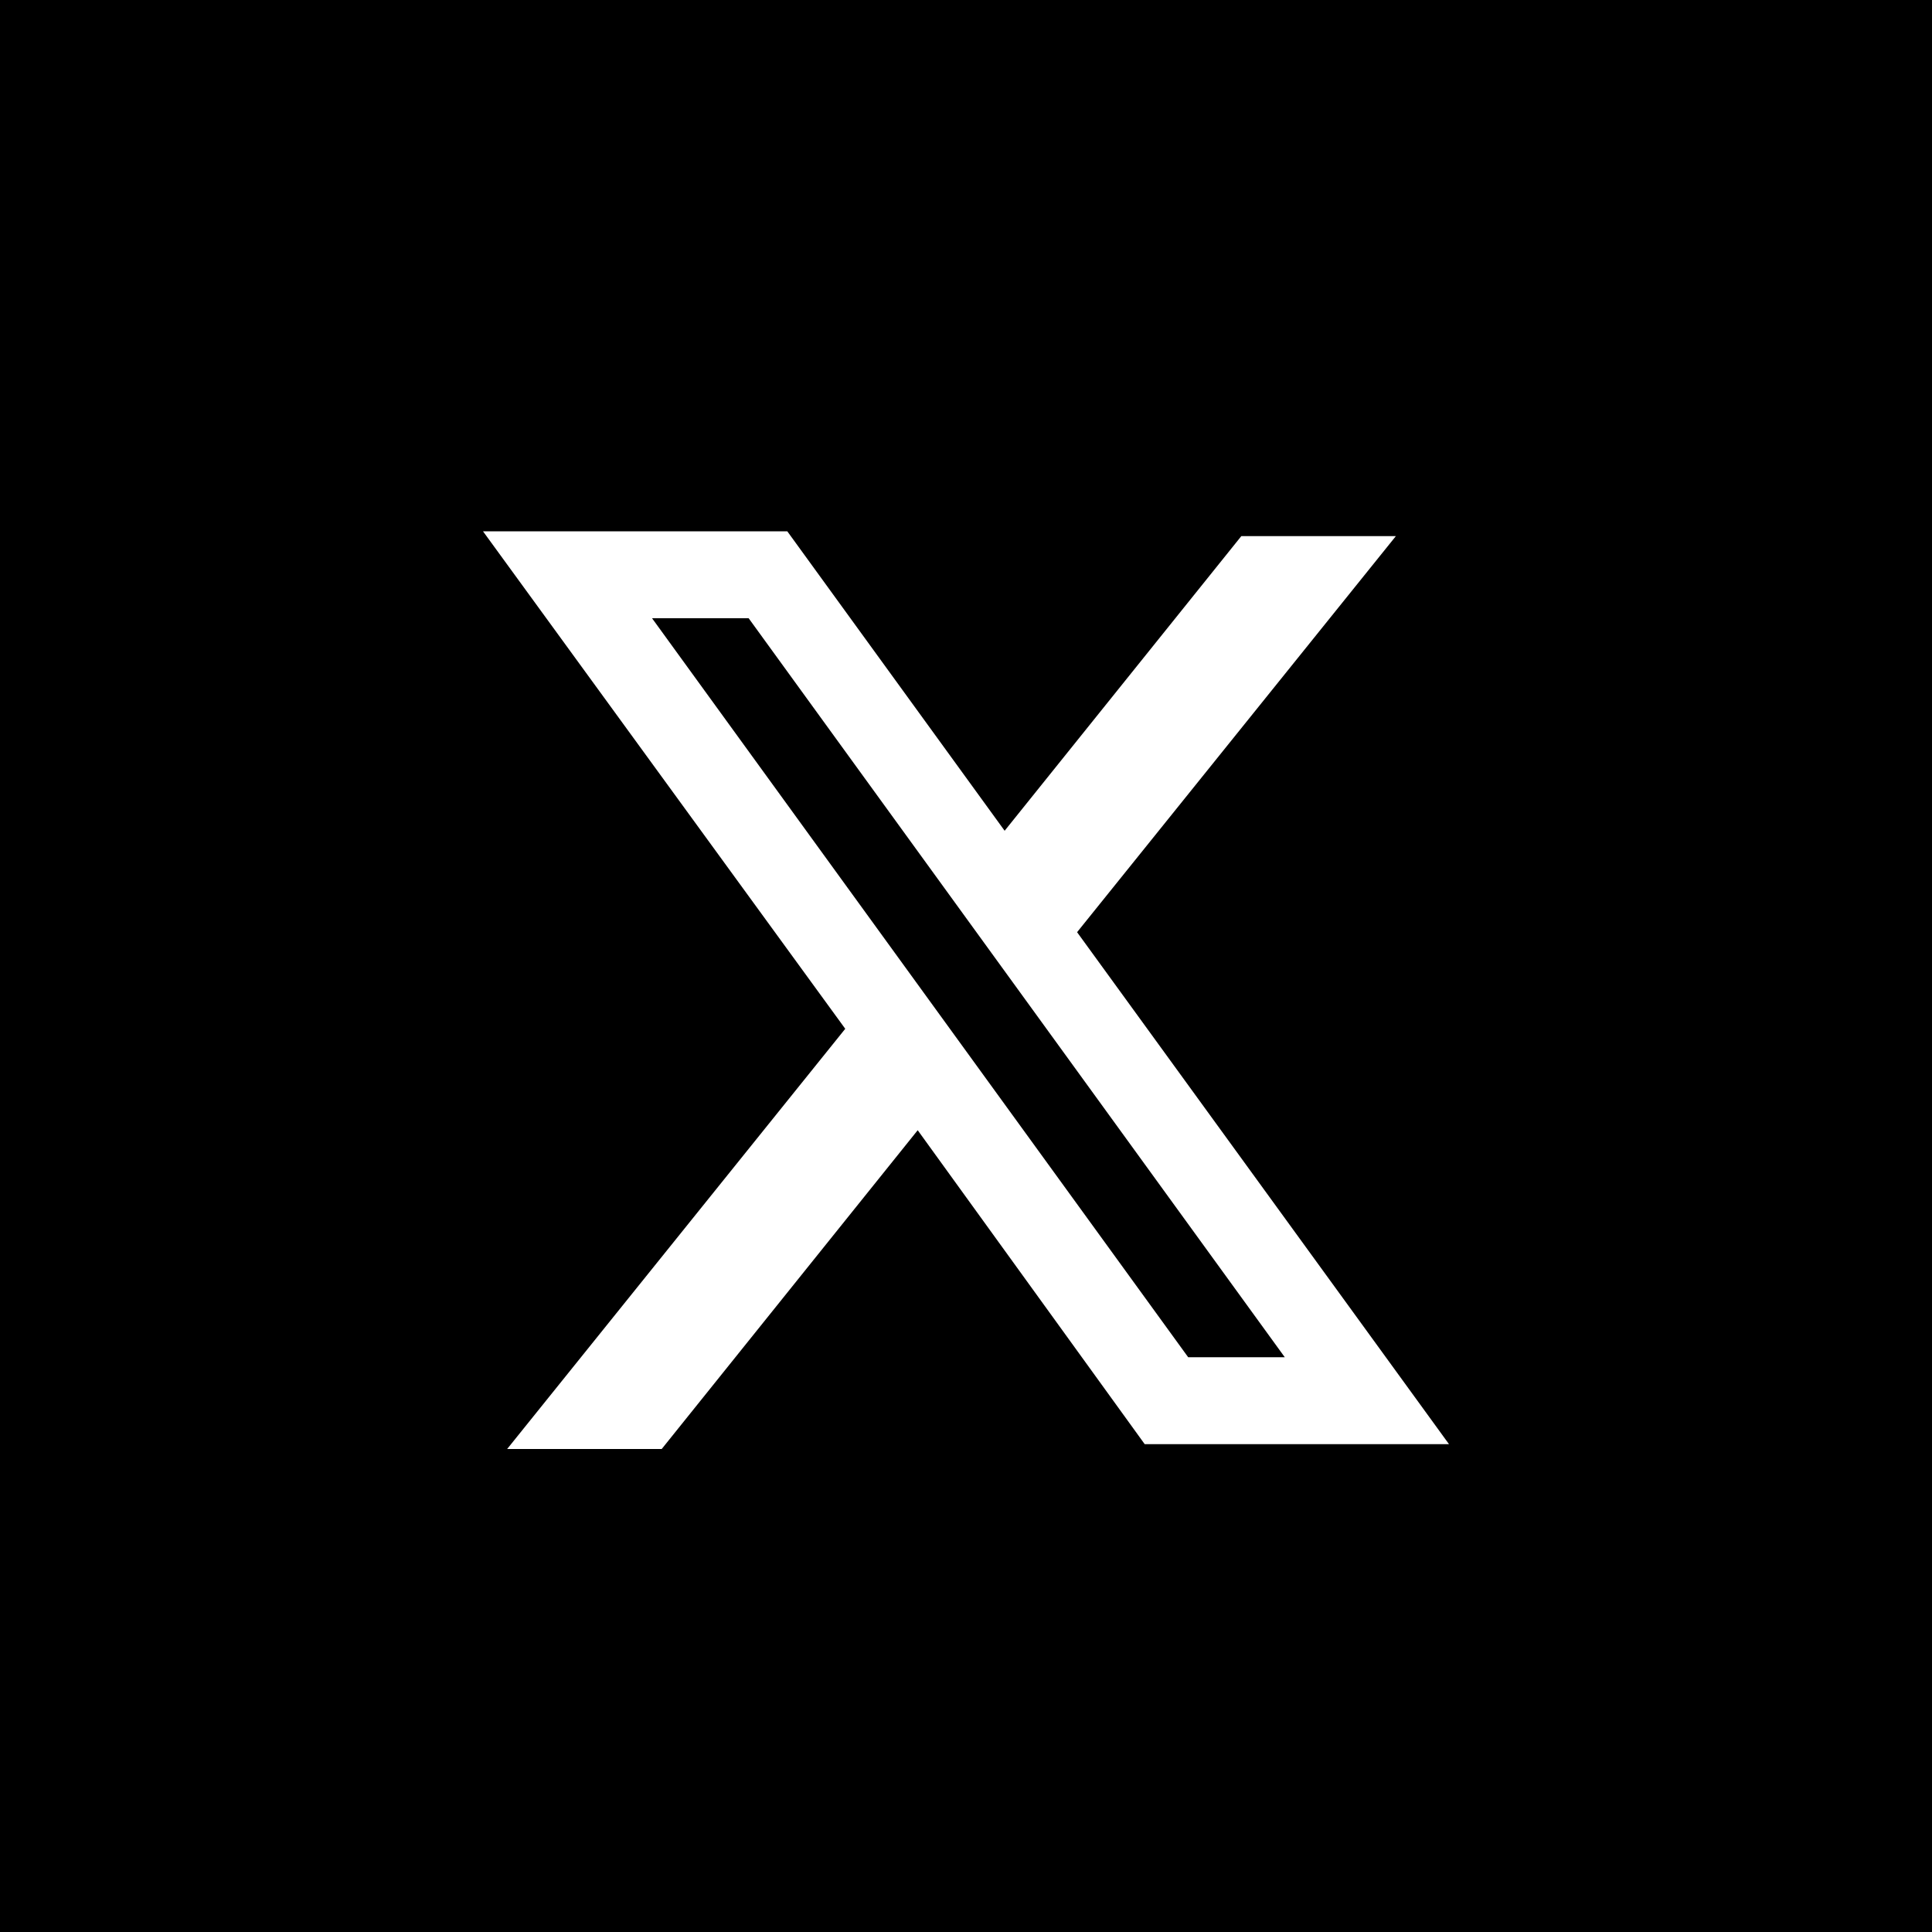 <?xml version="1.0" encoding="utf-8"?>
<!-- Generator: Adobe Illustrator 25.0.0, SVG Export Plug-In . SVG Version: 6.00 Build 0)  -->
<svg version="1.1" id="div04-img04-equipmen" xmlns="http://www.w3.org/2000/svg" xmlns:xlink="http://www.w3.org/1999/xlink"
	 x="0px" y="0px" viewBox="0 0 40 40" style="enable-background:new 0 0 40 40;" xml:space="preserve">
<style type="text/css">
	.st0{fill-rule:evenodd;clip-rule:evenodd;fill:#FFFFFF;}
</style>
<rect id="矩形_1" width="40" height="40"/>
<path id="形状_1_拷贝" class="st0" d="M16.3,11H10l7.5,10.3l-7,8.7h3.2l5.3-6.6l4.7,6.5H30l-7.7-10.6l0,0l6.6-8.2h-3.2l-4.9,6.1
	L16.3,11z M13.5,12.8h2l11.1,15.3h-2L13.5,12.8z"/>
</svg>
